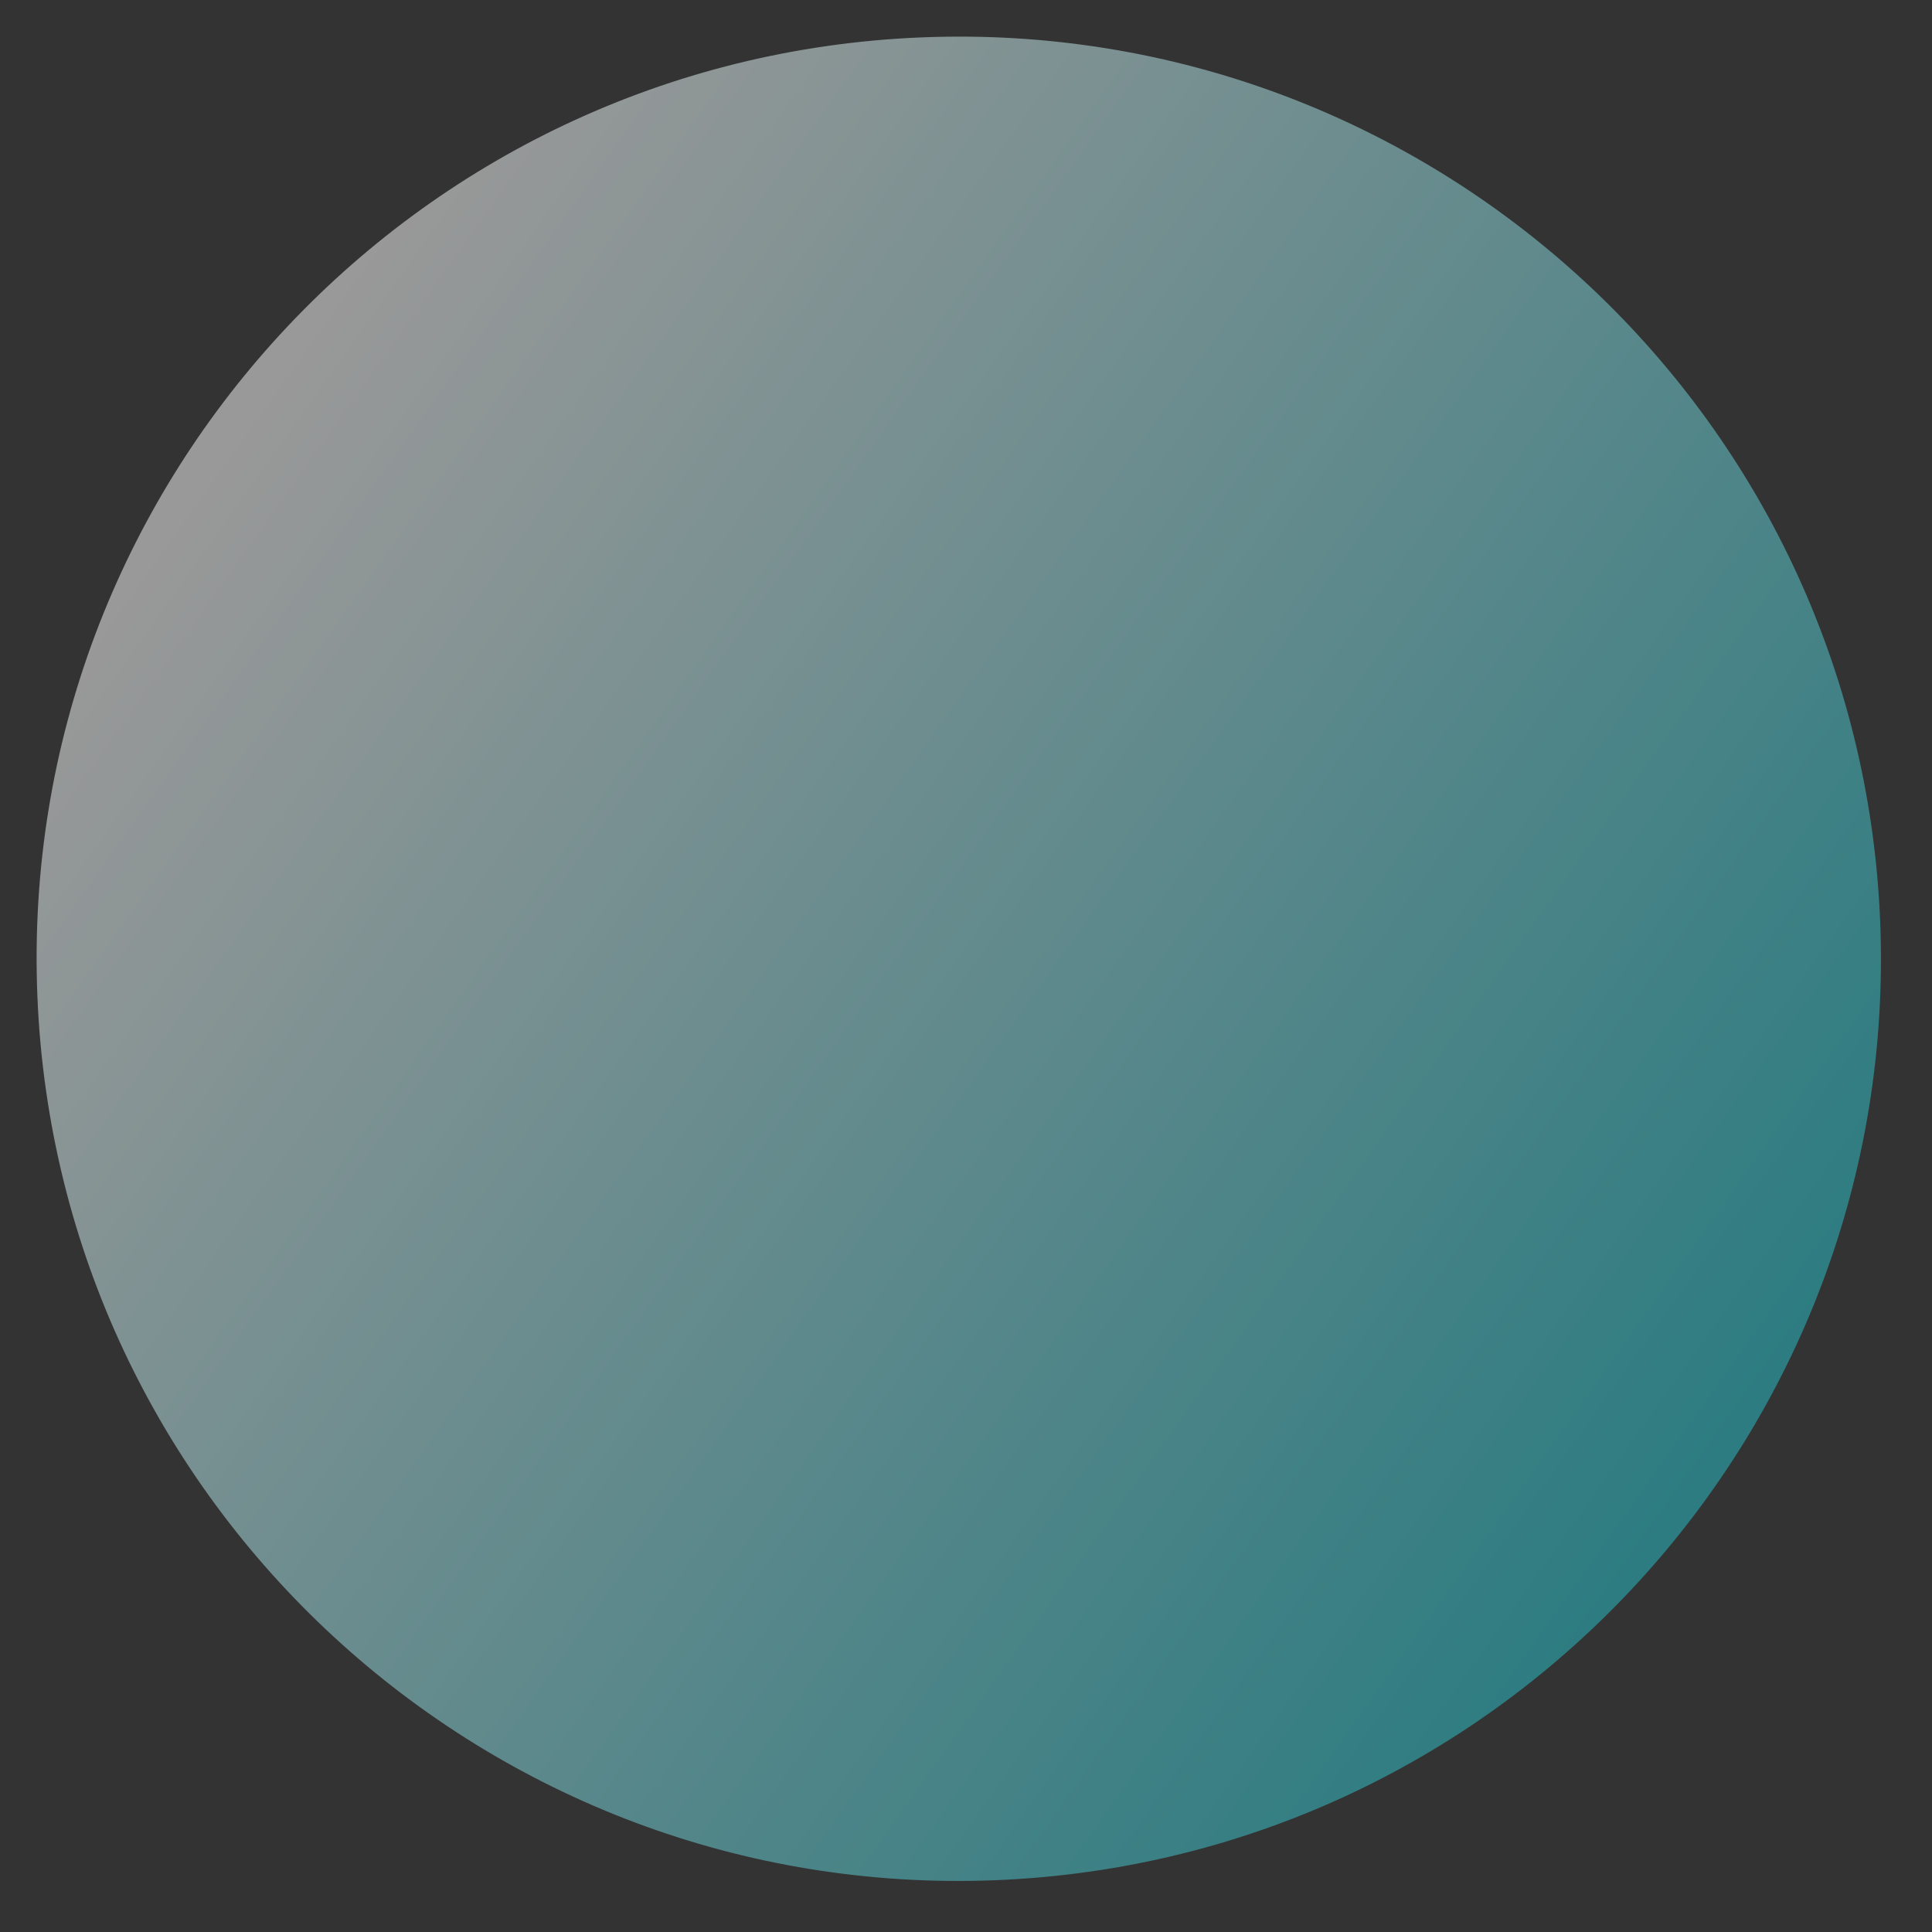 <svg width="34" height="34" viewBox="0 0 34 34" fill="none" xmlns="http://www.w3.org/2000/svg">
<rect x="0" y="0" width="34" height="34" fill="#333333" stroke="none"/>
<path d="M17.53 33.088C26.485 32.724 33.451 25.17 33.088 16.215C32.724 7.26 25.17 0.294 16.215 0.658C7.26 1.021 0.294 8.575 0.658 17.53C1.021 26.485 8.575 33.451 17.53 33.088Z" fill="url(#paint0_linear_28_979)" fill-opacity="0.5"/>
<defs>
<linearGradient id="paint0_linear_28_979" x1="3.66" y1="7.483" x2="30.103" y2="26.302" gradientUnits="userSpaceOnUse">
<stop offset="0.02" stop-color="white"/>
<stop offset="1" stop-color="#26C6D0"/>
</linearGradient>
</defs>
</svg>
